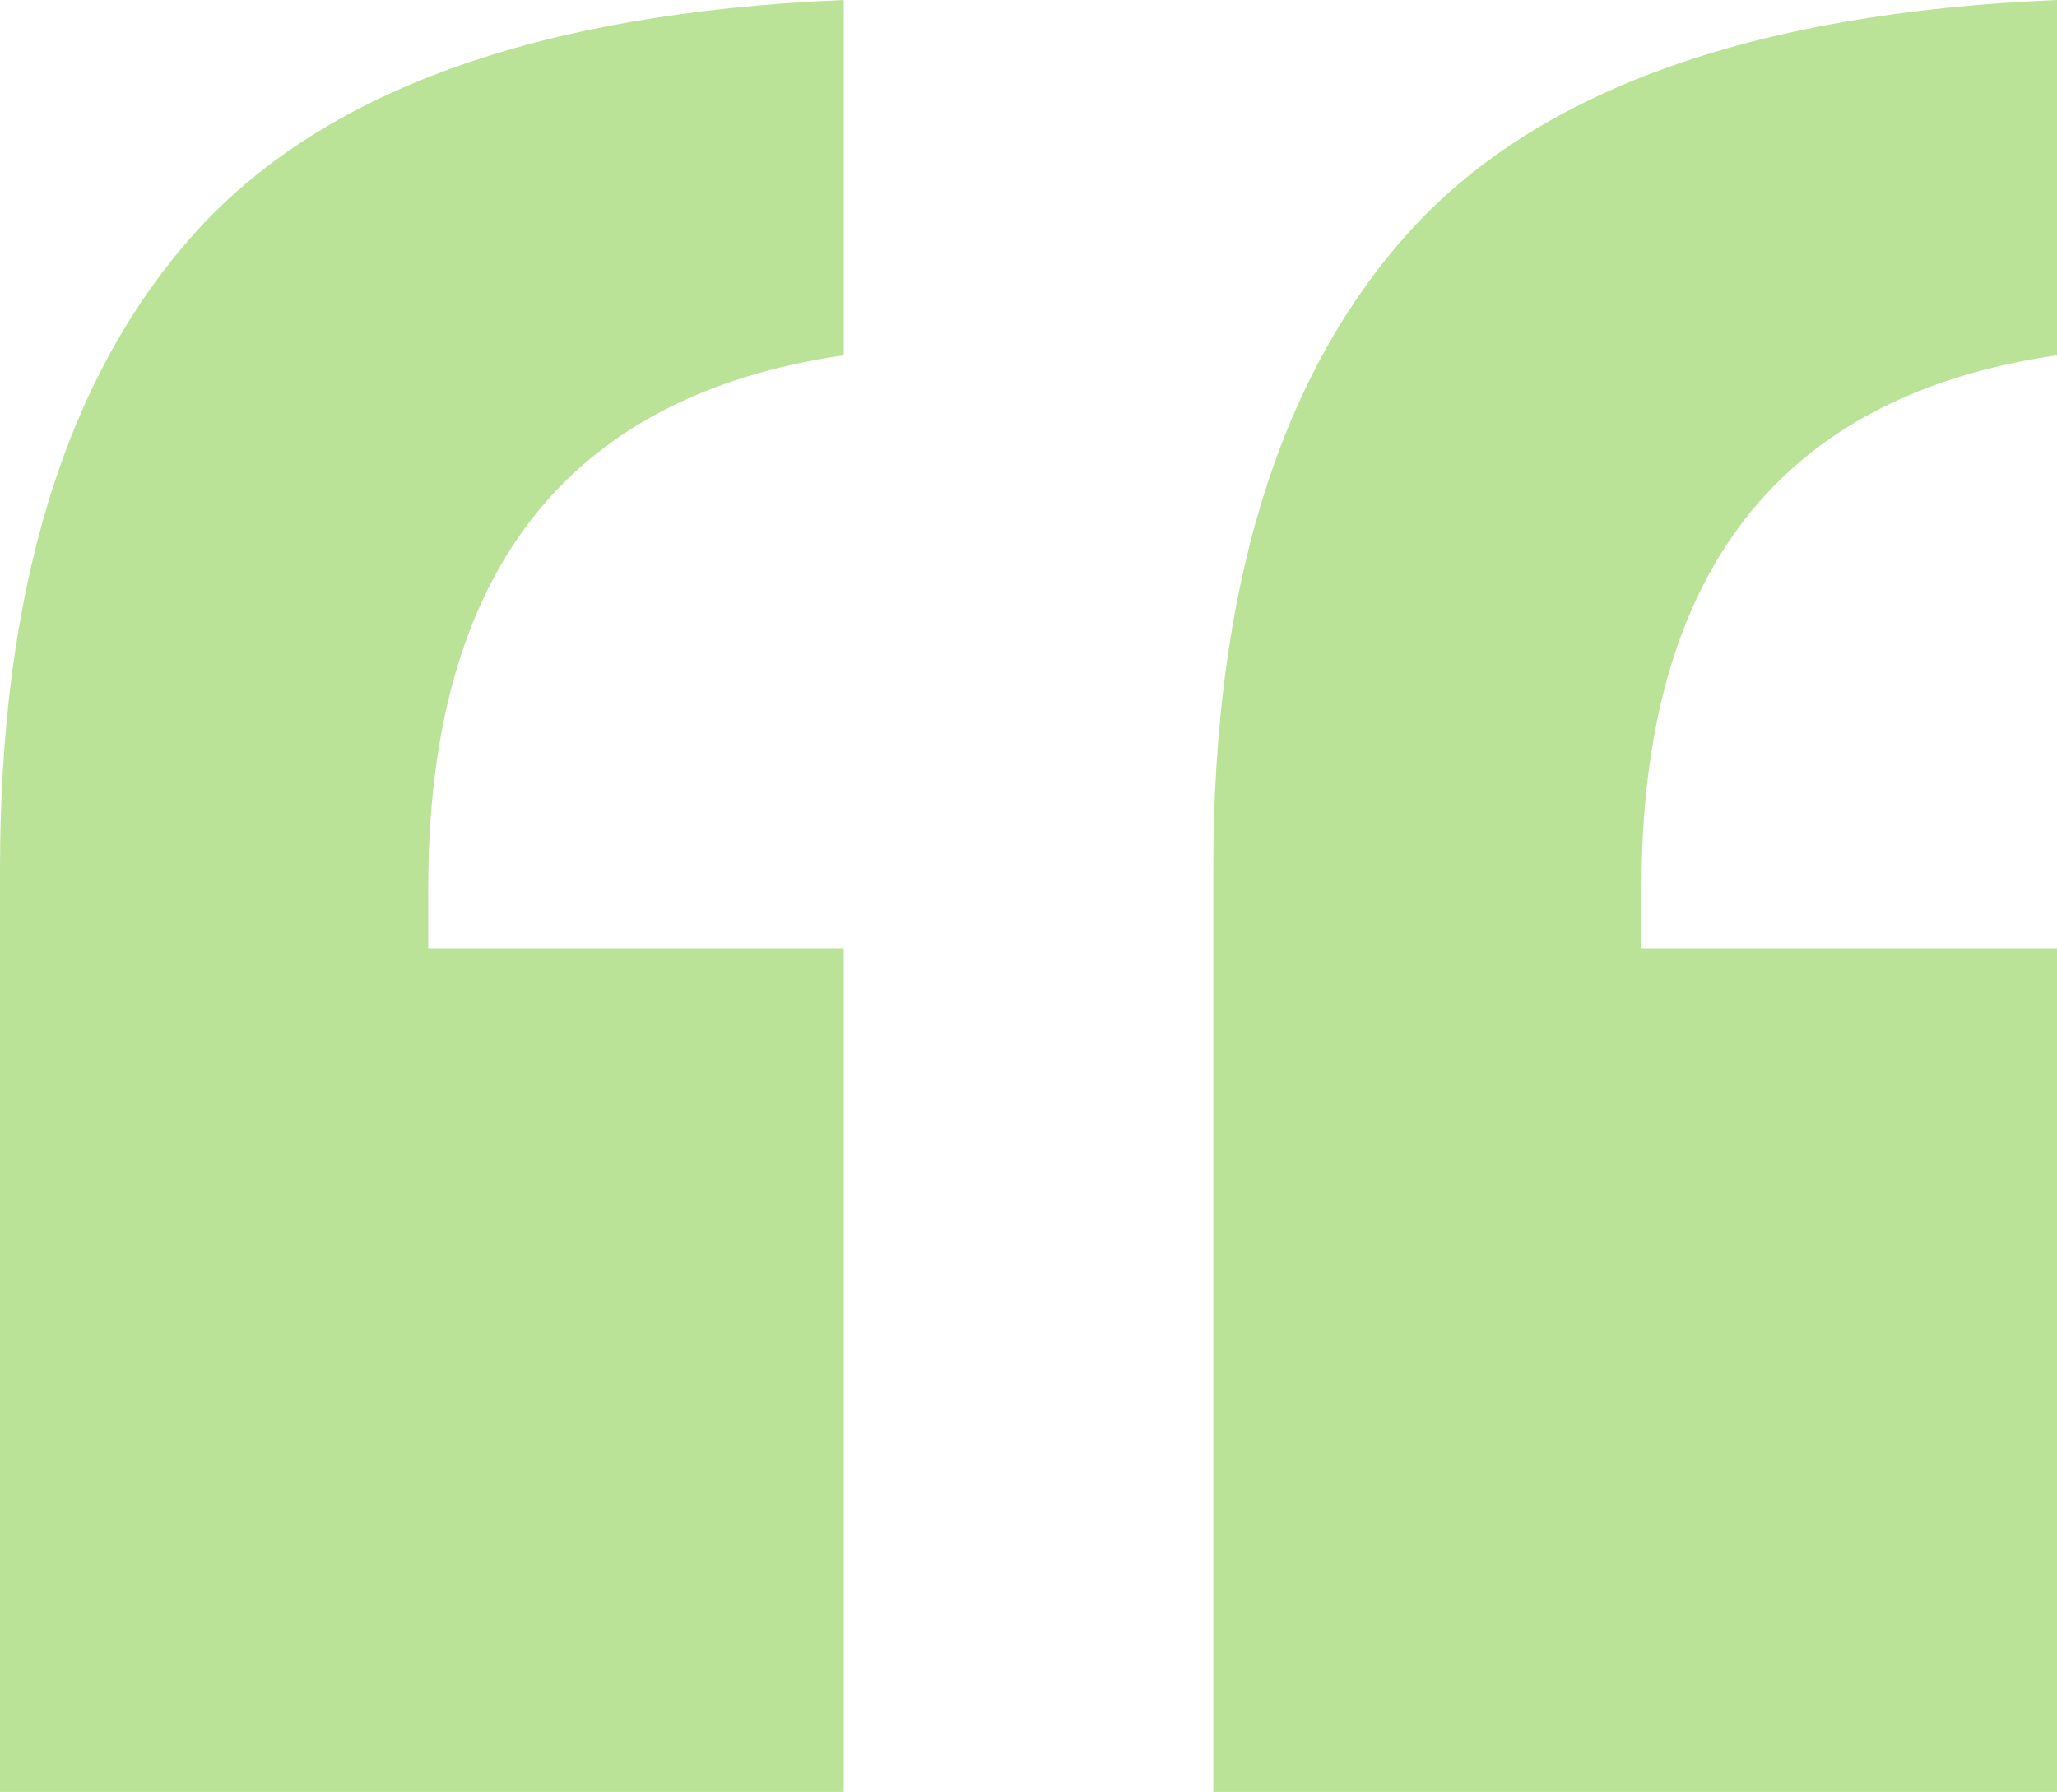 <?xml version="1.0" encoding="UTF-8"?><svg id="Calque_2" xmlns="http://www.w3.org/2000/svg" viewBox="0 0 193.97 168.98"><defs><style>.cls-1{fill:#bae398;}</style></defs><g id="Calque_1-2"><path class="cls-1" d="m40.38,83.74v5.68h39.18v79.56H0v-87.03c0-26.12,6.03-46.01,18.1-59.67C30.16,8.63,50.64,1.2,79.56,0v33.5c-26.12,3.79-39.18,20.54-39.18,50.25Z"/><path class="cls-1" d="m154.79,83.74v5.68h39.18v79.56h-79.56v-87.03c0-26.12,6.03-46.01,18.1-59.67C144.57,8.63,165.06,1.2,193.97,0v33.5c-26.12,3.79-39.18,20.54-39.18,50.25Z"/></g></svg>